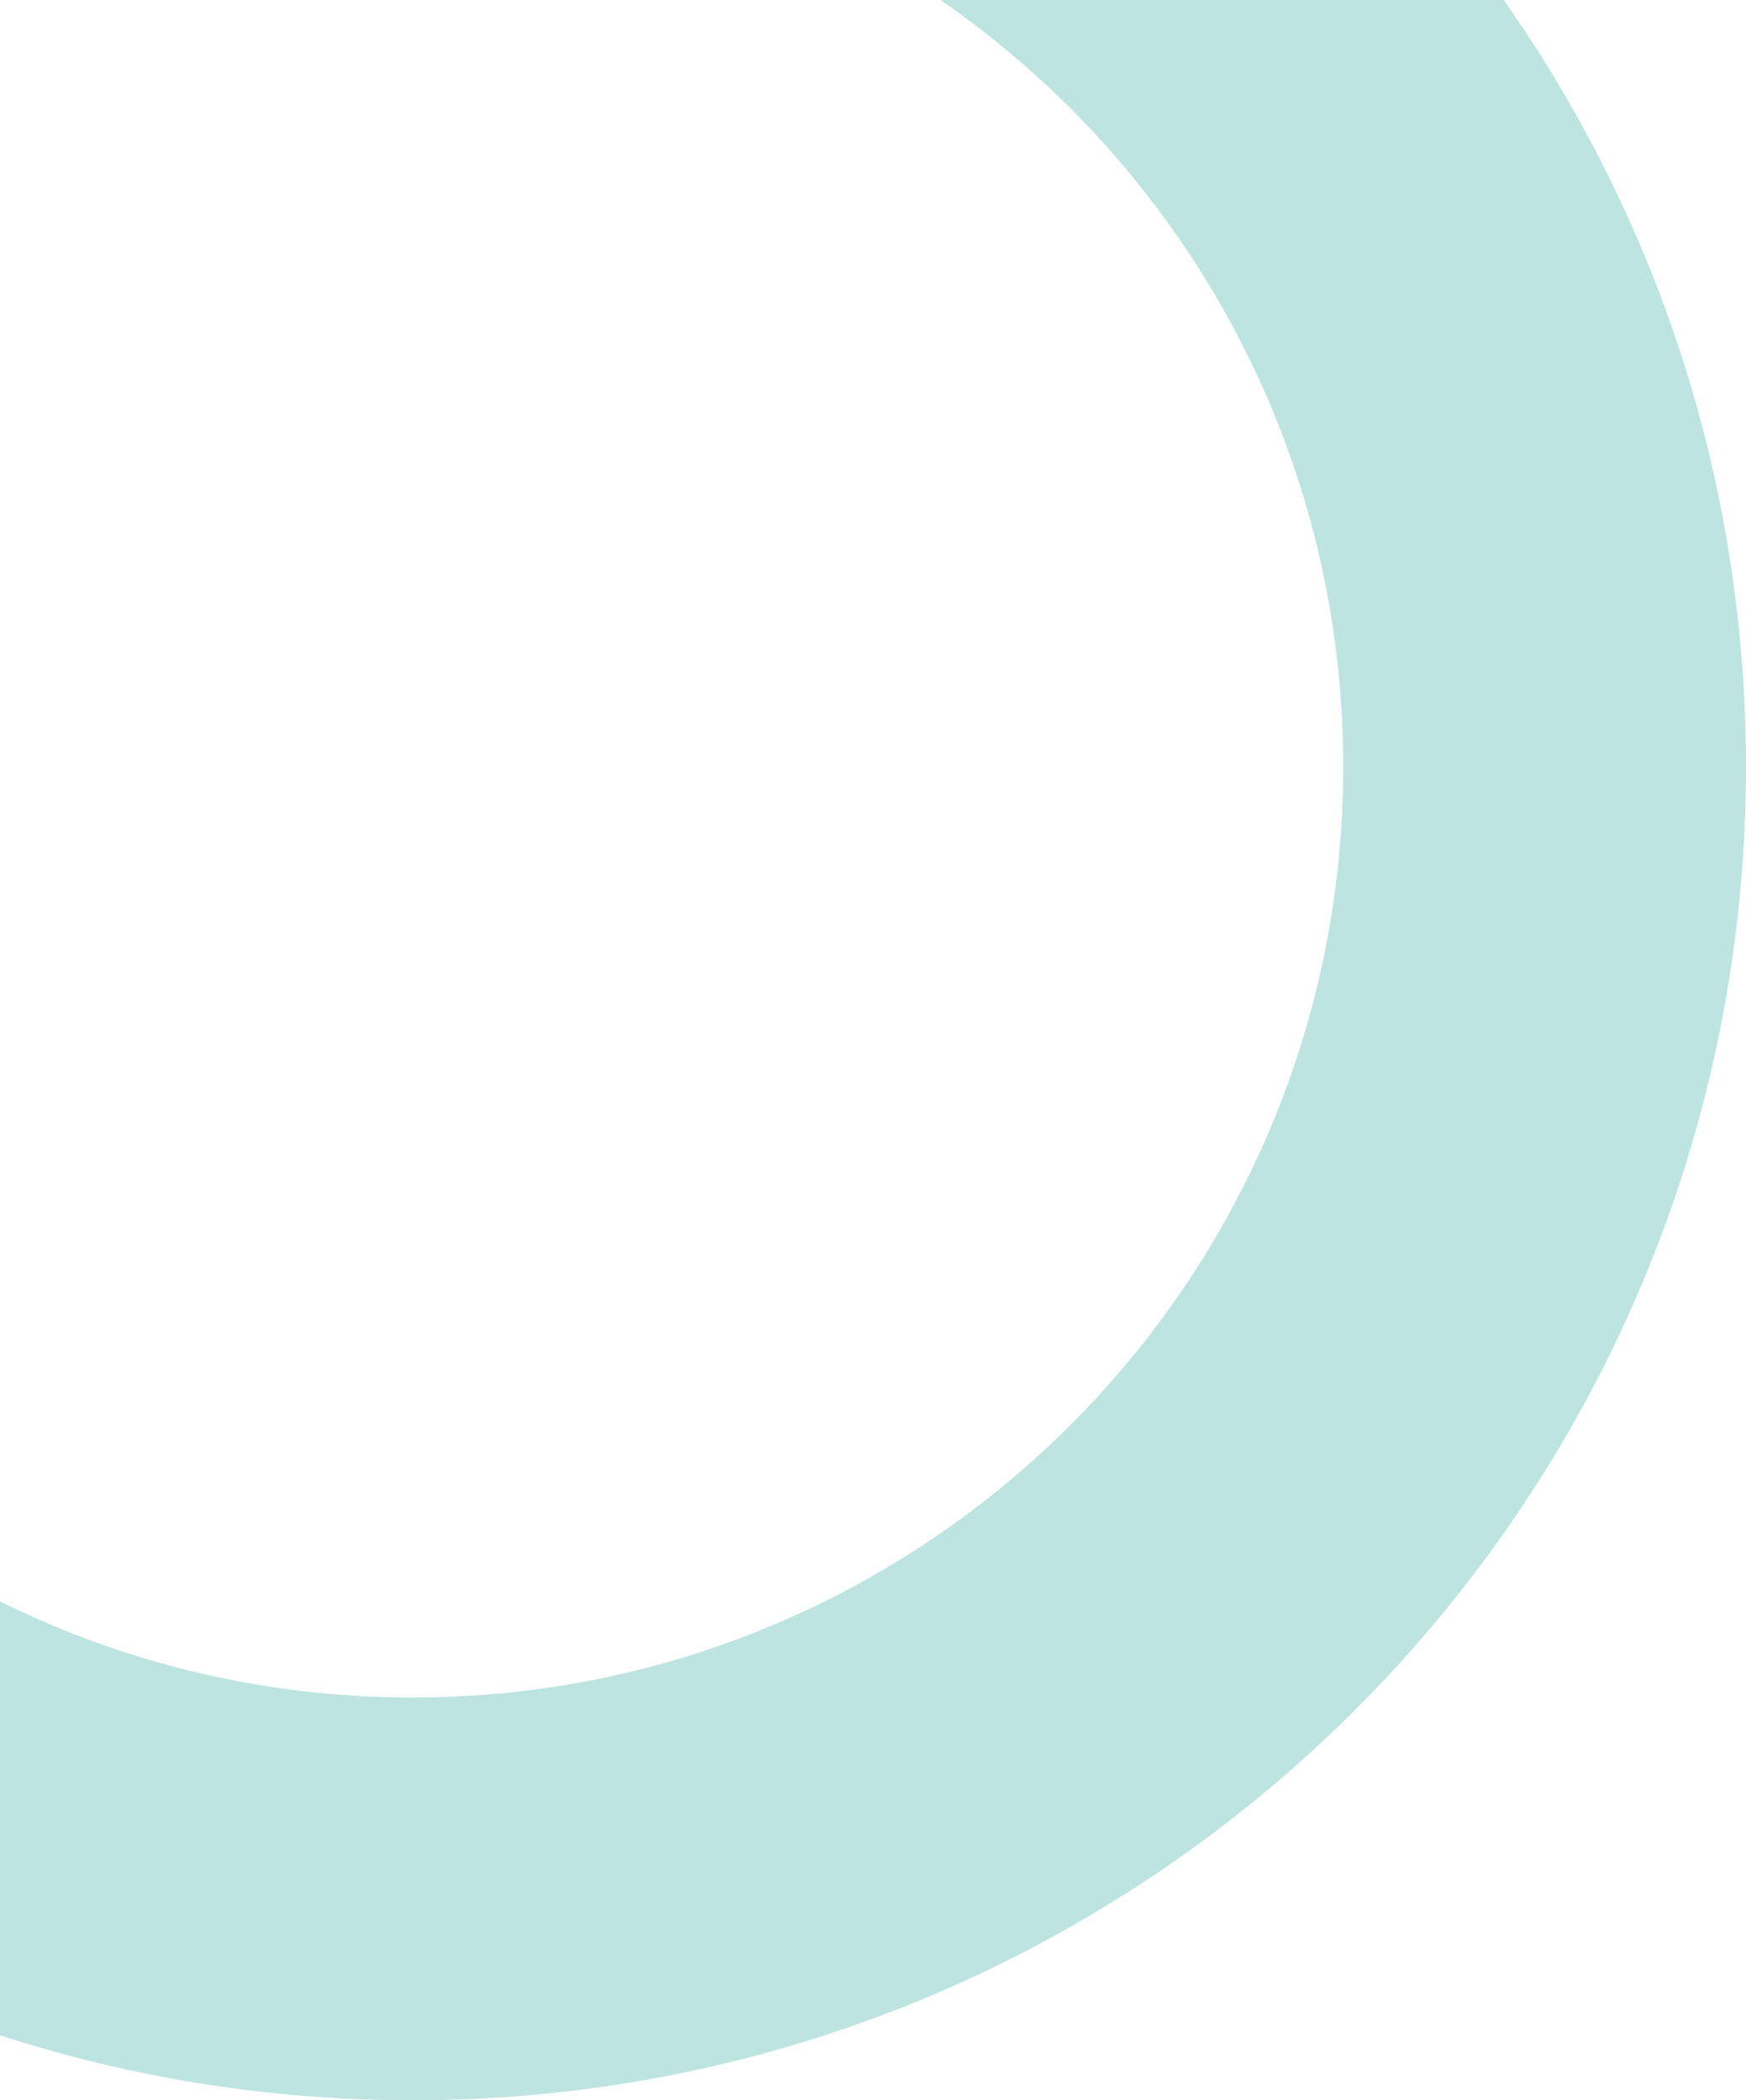 <svg width="271" height="326" viewBox="0 0 271 326" fill="none" xmlns="http://www.w3.org/2000/svg">
<path d="M271 119C271 233.323 178.323 326 64 326C-50.323 326 -143 233.323 -143 119C-143 4.677 -50.323 -88 64 -88C178.323 -88 271 4.677 271 119ZM-80.484 119C-80.484 198.797 -15.797 263.484 64 263.484C143.797 263.484 208.484 198.797 208.484 119C208.484 39.203 143.797 -25.485 64 -25.485C-15.797 -25.485 -80.484 39.203 -80.484 119Z" fill="#BDE4E1"/>
</svg>
